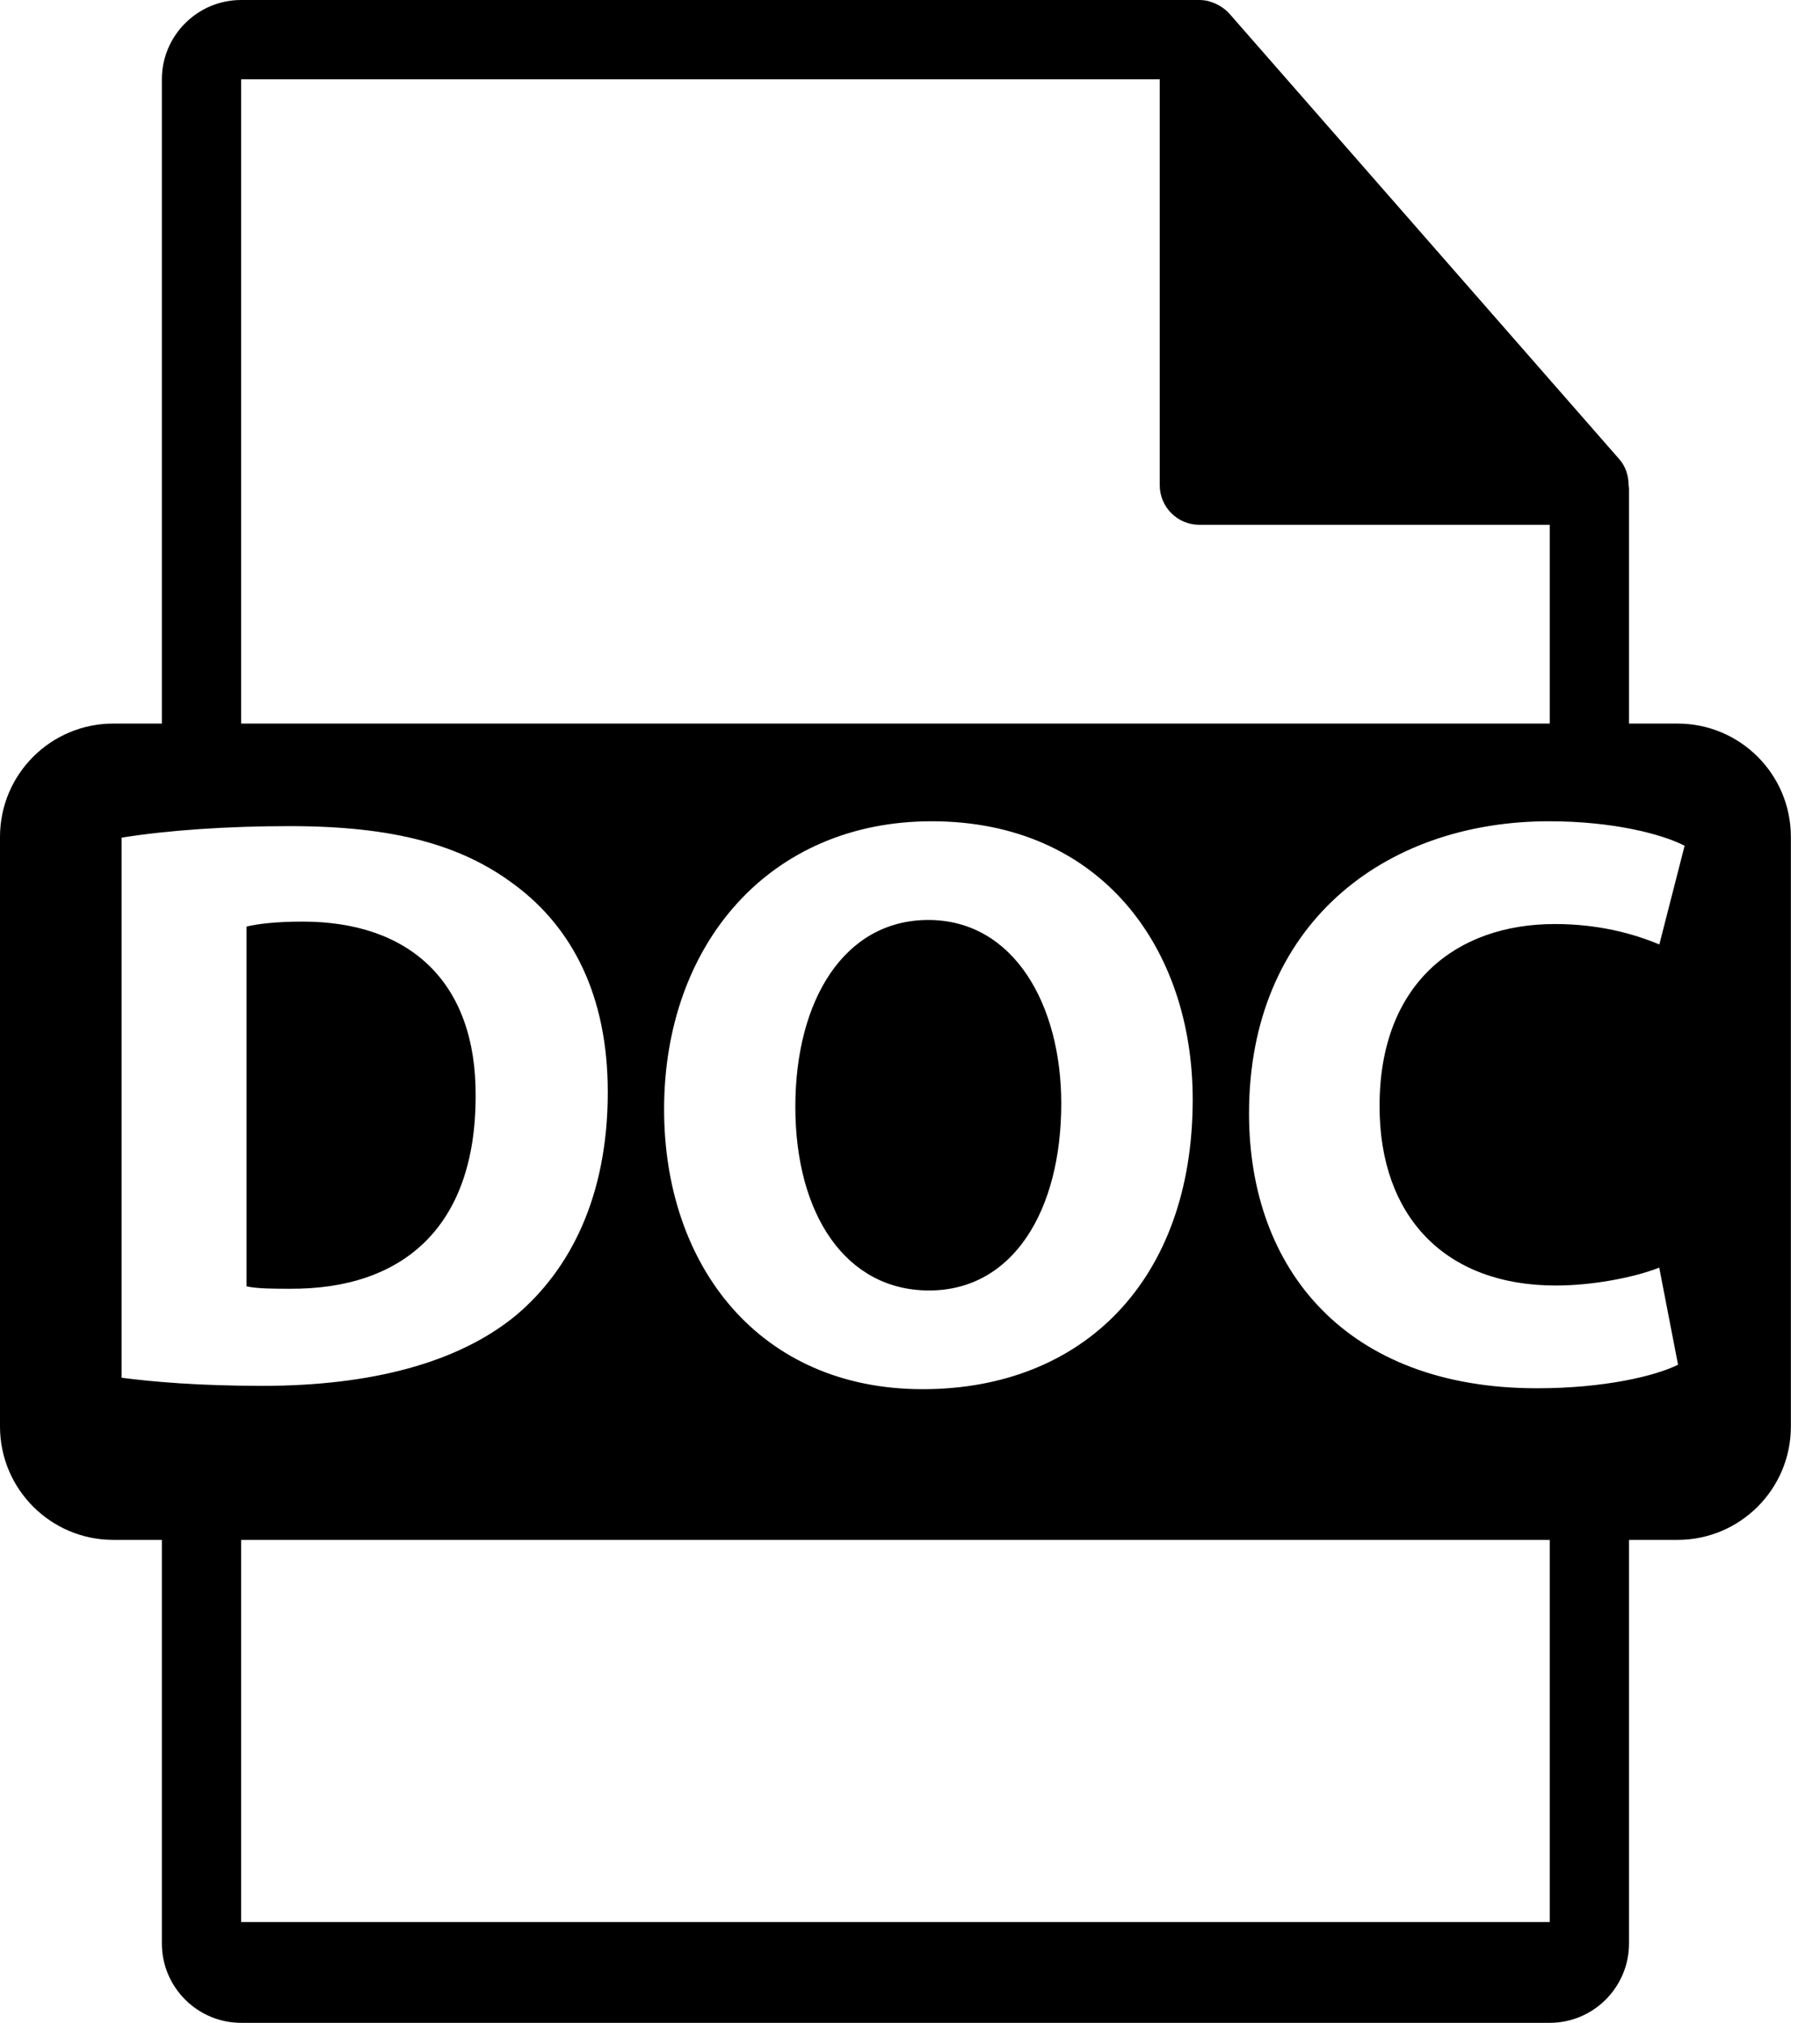<svg width="18" height="20" viewBox="0 0 18 20" fill="none" xmlns="http://www.w3.org/2000/svg">
<path d="M16.591 7.154H16.111V4.836C16.111 4.822 16.109 4.807 16.107 4.793C16.106 4.701 16.077 4.61 16.014 4.539L12.158 0.134C12.156 0.133 12.155 0.133 12.155 0.131C12.132 0.106 12.105 0.084 12.076 0.066C12.068 0.06 12.06 0.056 12.051 0.051C12.026 0.037 12 0.026 11.973 0.018C11.966 0.016 11.96 0.013 11.952 0.011C11.923 0.004 11.893 0 11.862 0H2.385C1.953 0 1.601 0.352 1.601 0.784V7.154H1.121C0.502 7.154 0 7.655 0 8.275V14.104C0 14.723 0.502 15.225 1.121 15.225H1.601V19.216C1.601 19.648 1.953 20 2.385 20H15.327C15.759 20 16.111 19.648 16.111 19.216V15.225H16.591C17.21 15.225 17.712 14.723 17.712 14.104V8.275C17.712 7.655 17.21 7.154 16.591 7.154ZM2.385 0.784H11.47V4.797C11.47 5.014 11.646 5.189 11.862 5.189H15.327V7.154H2.385V0.784ZM11.796 10.871C11.796 12.654 10.715 13.735 9.125 13.735C7.512 13.735 6.568 12.517 6.568 10.968C6.568 9.338 7.609 8.12 9.214 8.12C10.884 8.12 11.796 9.37 11.796 10.871ZM1.203 13.622V8.282C1.655 8.209 2.244 8.168 2.865 8.168C3.898 8.168 4.567 8.354 5.091 8.749C5.656 9.169 6.011 9.838 6.011 10.798C6.011 11.839 5.632 12.557 5.108 13.001C4.535 13.476 3.664 13.702 2.599 13.702C1.961 13.702 1.51 13.662 1.203 13.622ZM15.327 19.003H2.385V15.225H15.327V19.003ZM15.386 12.71C15.757 12.71 16.169 12.629 16.41 12.533L16.596 13.493C16.37 13.606 15.862 13.726 15.201 13.726C13.321 13.726 12.353 12.557 12.353 11.008C12.353 9.153 13.676 8.12 15.321 8.12C15.959 8.12 16.443 8.249 16.661 8.362L16.411 9.338C16.161 9.233 15.814 9.136 15.378 9.136C14.402 9.136 13.644 9.725 13.644 10.935C13.643 12.024 14.289 12.71 15.386 12.71Z" fill="black"/>
<path d="M4.704 10.839C4.712 9.709 4.051 9.112 2.994 9.112C2.72 9.112 2.542 9.136 2.438 9.161V12.718C2.542 12.742 2.712 12.742 2.865 12.742C3.978 12.75 4.704 12.137 4.704 10.839Z" fill="black"/>
<path d="M7.866 10.943C7.866 12.008 8.366 12.759 9.189 12.759C10.02 12.759 10.496 11.968 10.496 10.911C10.496 9.935 10.028 9.096 9.181 9.096C8.351 9.096 7.866 9.887 7.866 10.943Z" fill="black"/>
</svg>
